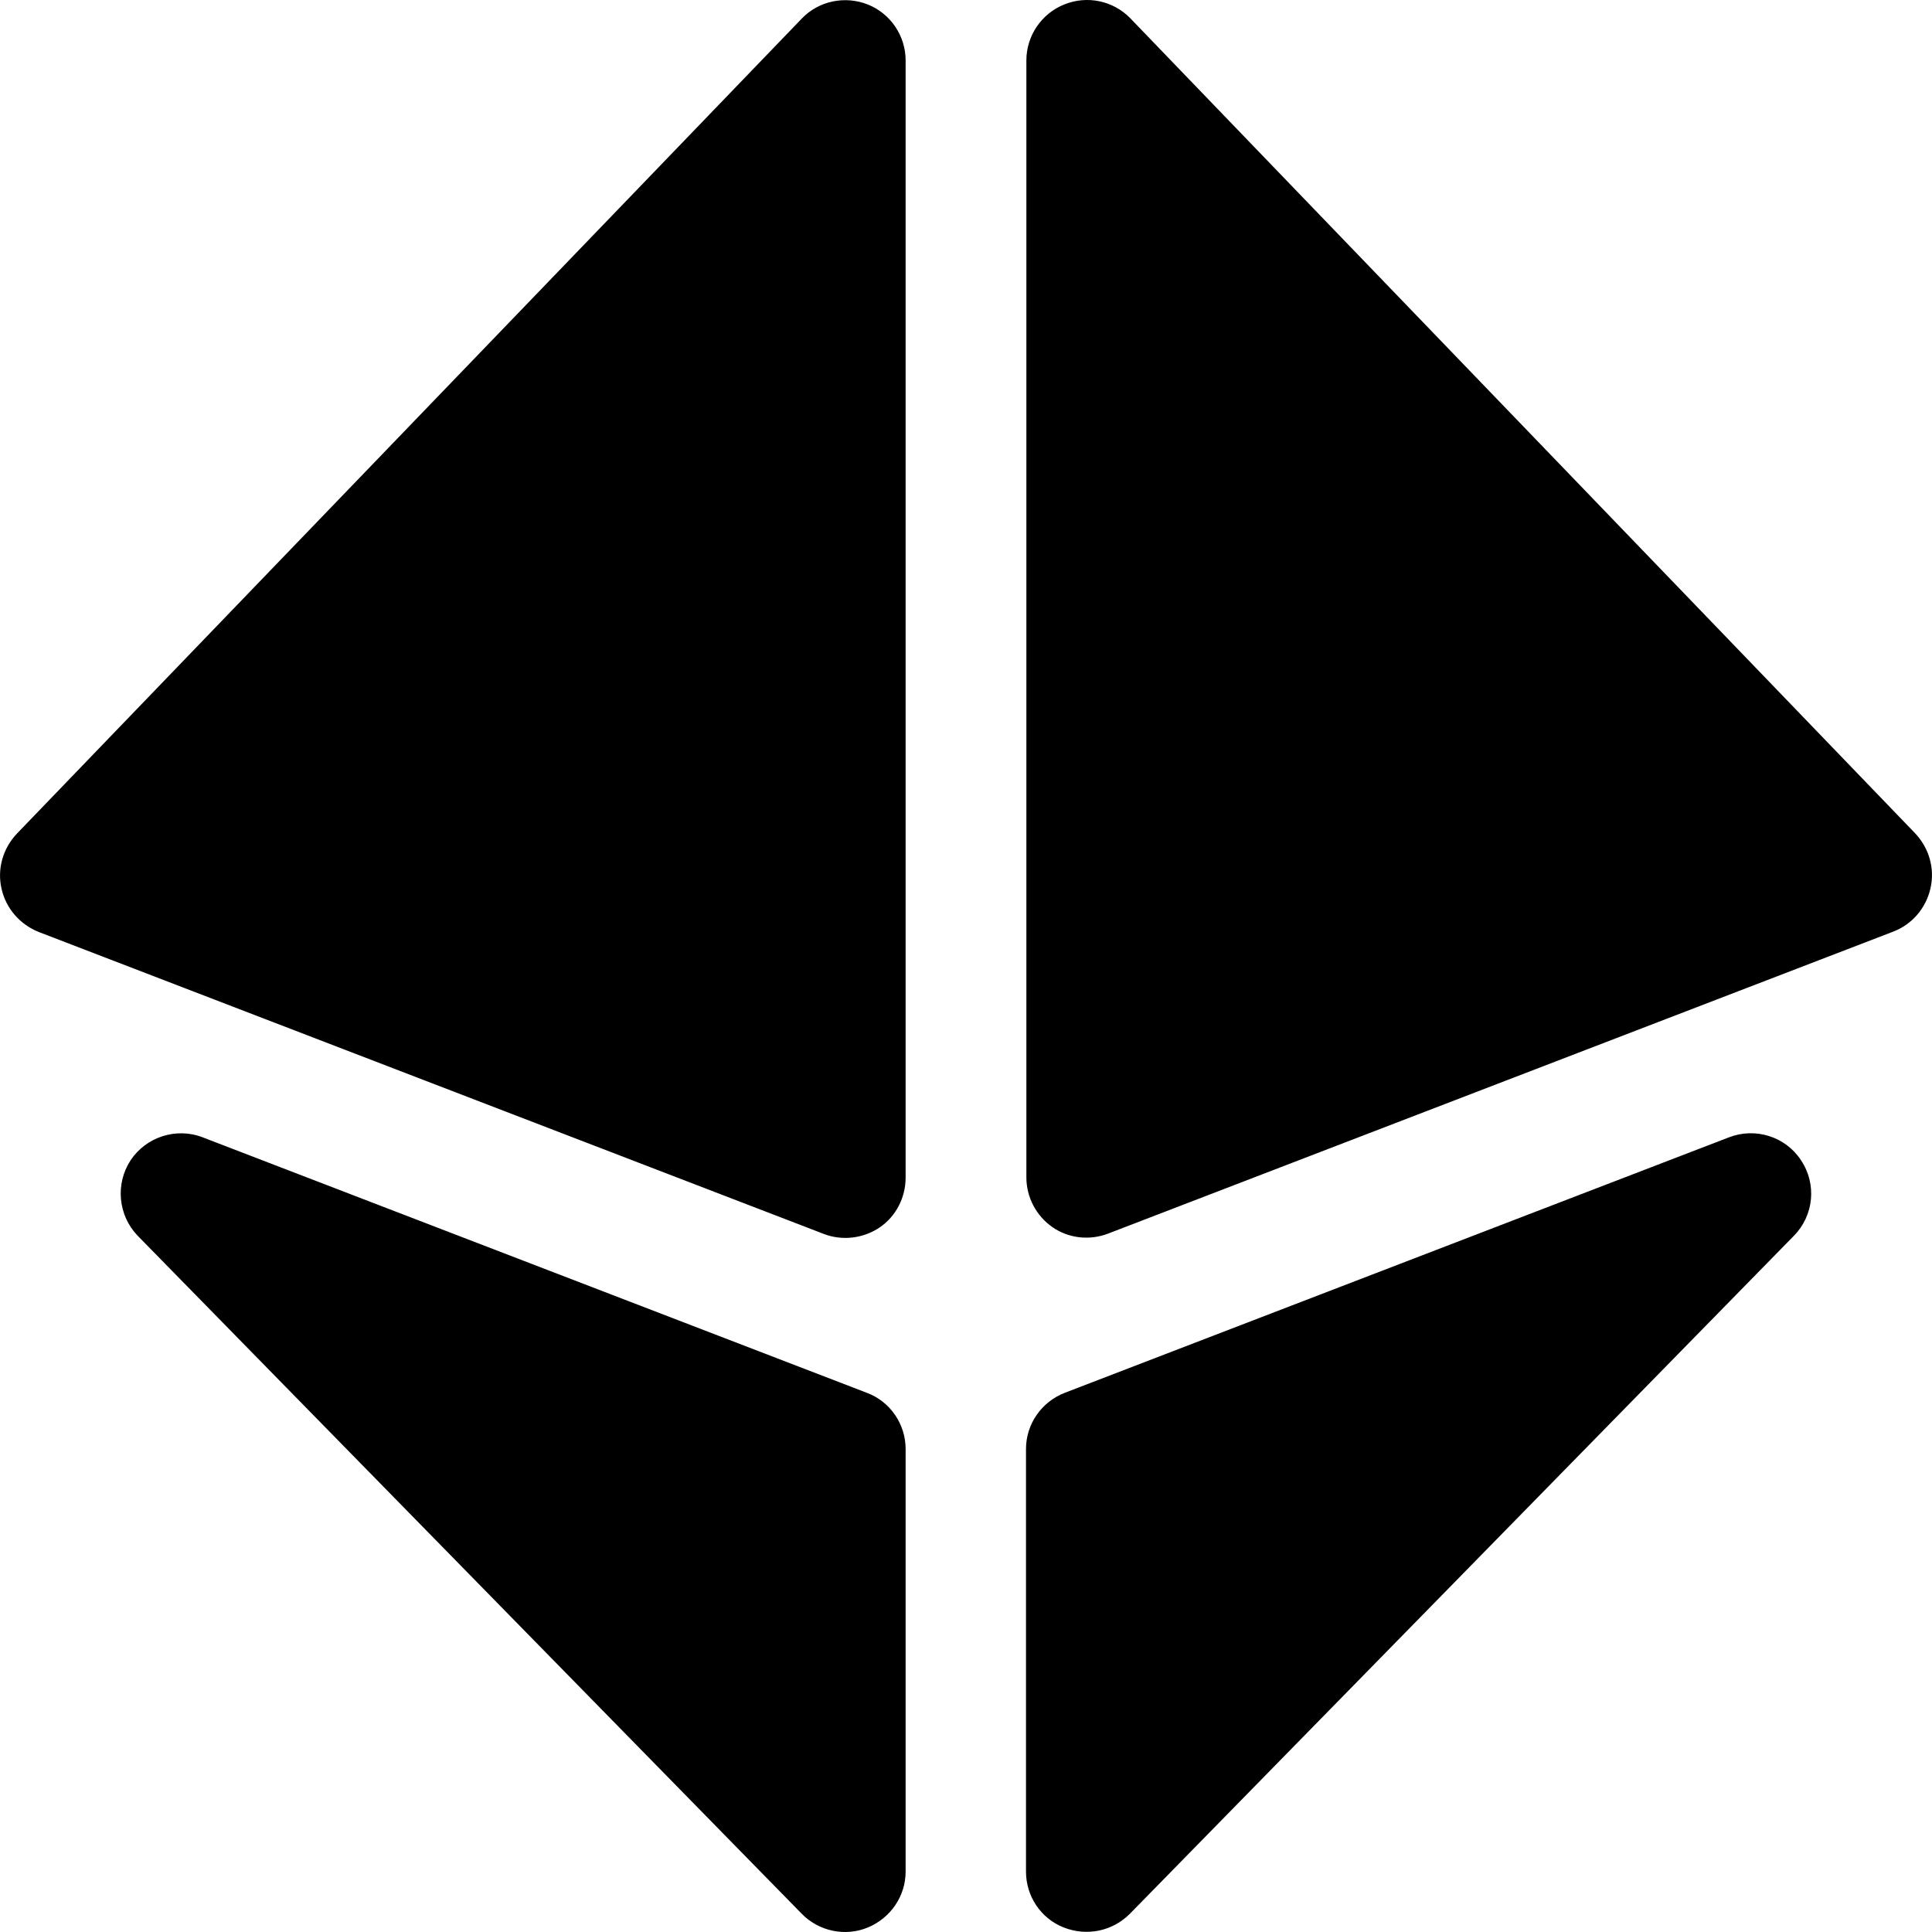 <svg xmlns="http://www.w3.org/2000/svg" viewBox="0 0 512 512"><!--! Font Awesome Pro 6.4.0 by @fontawesome - https://fontawesome.com License - https://fontawesome.com/license (Commercial License) Copyright 2023 Fonticons, Inc. --><path d="M240 16c0-6.5-4-12.4-10-14.8s-13-1-17.5 3.7l-208 216c-3.7 3.9-5.3 9.3-4.1 14.6s4.9 9.5 9.9 11.5l208 80c4.9 1.9 10.5 1.2 14.8-1.7s6.9-7.9 6.9-13.2V16zM34.6 307.5c-4.1 6.3-3.3 14.6 1.9 20l176 179.7c4.5 4.6 11.5 6.1 17.5 3.6s10-8.3 10-14.8V384c0-6.6-4.1-12.6-10.3-14.9l-176-67.7c-7-2.7-15-.1-19.1 6.1zm442.7 0c-4.1-6.3-12.1-8.8-19.1-6.1l-176 67.7c-6.2 2.4-10.3 8.3-10.3 14.9V496c0 6.5 3.9 12.4 10 14.8s12.9 1 17.5-3.6l176-179.7c5.3-5.4 6.1-13.7 1.9-20zM282 1.2C276 3.6 272 9.5 272 16V312c0 5.3 2.6 10.2 6.9 13.2s9.9 3.6 14.8 1.7l208-80c5-1.9 8.7-6.2 9.9-11.5s-.4-10.7-4.1-14.6l-208-216C295 .2 288.1-1.3 282 1.2z"/></svg>